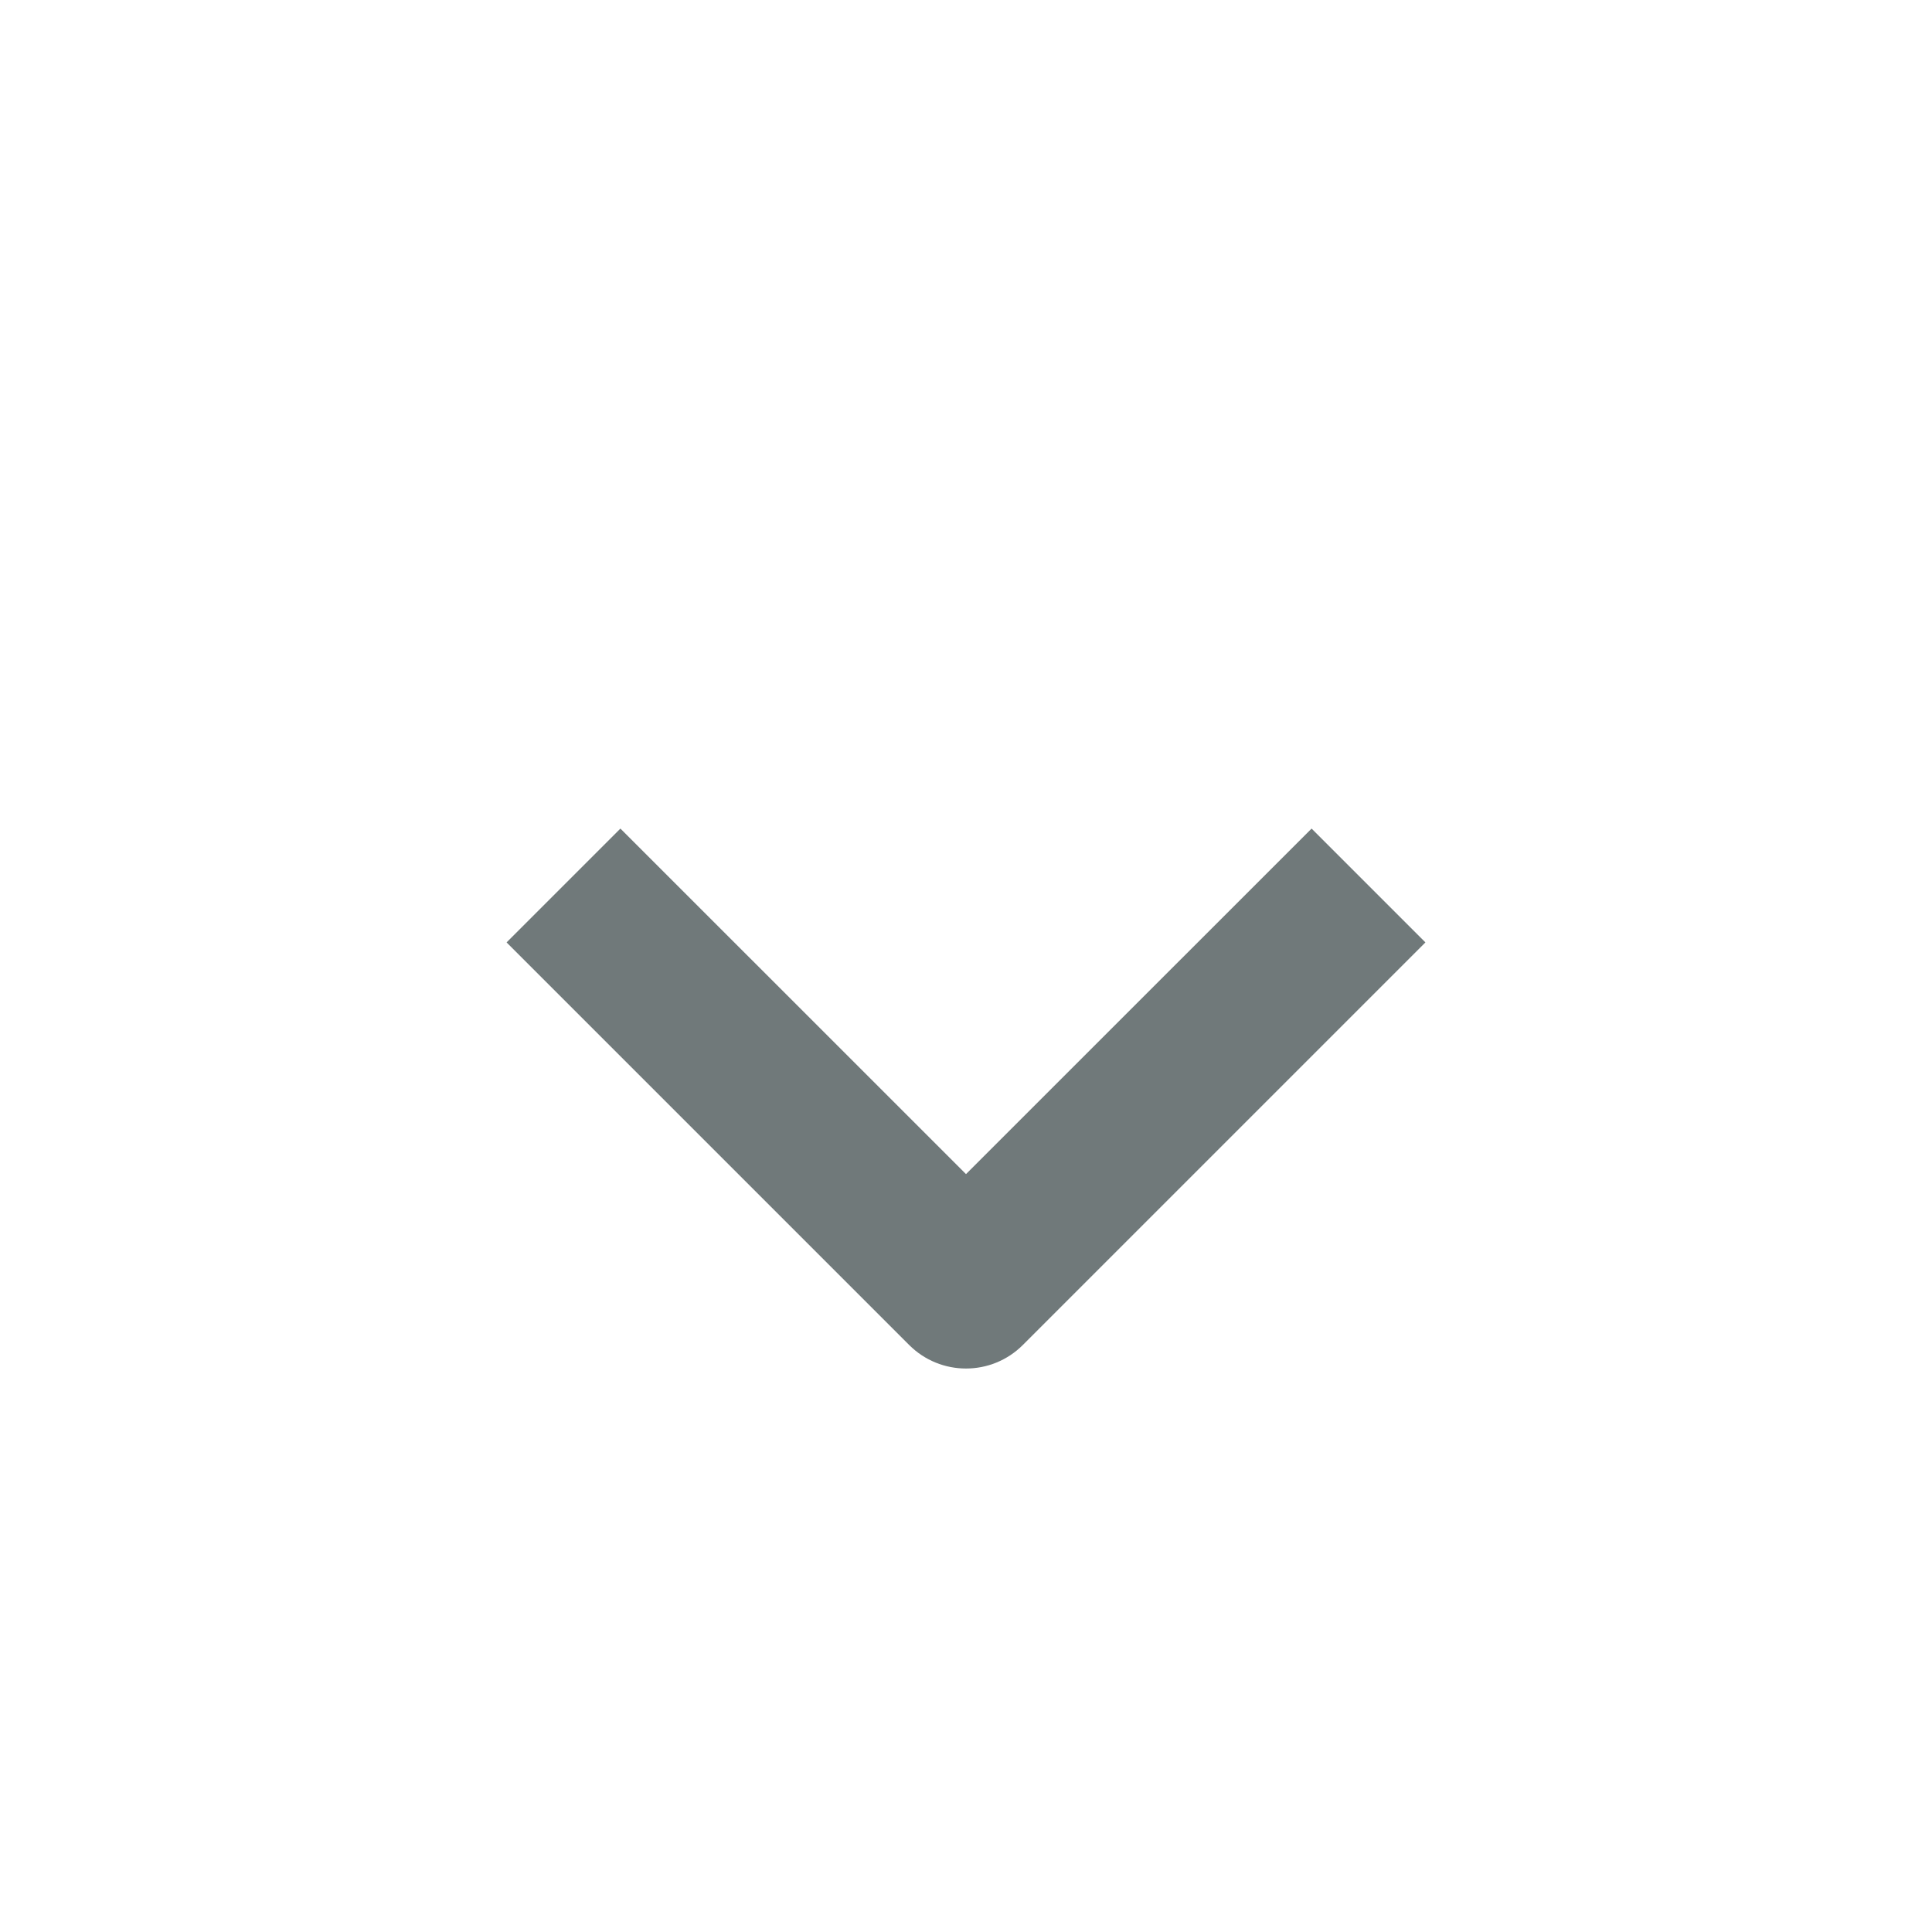<?xml version="1.0" encoding="UTF-8"?>
<svg width="24px" height="24px" viewBox="0 0 24 24" version="1.1" xmlns="http://www.w3.org/2000/svg" xmlns:xlink="http://www.w3.org/1999/xlink">
    <title>18306762-344E-4BEE-8197-2D084C7CF727</title>
    <g id="🎩-Styleguide" stroke="none" stroke-width="1" fill="none" fill-rule="evenodd">
        <g id="Styleguide:-Buttons-&amp;-Inputs" transform="translate(-320, -1690)" fill="#70797A">
            <g id="Icons/Apply" transform="translate(320, 1690)">
                <path d="M16.293,10.293 L17.707,11.707 L12.707,16.707 C12.317,17.098 11.683,17.098 11.293,16.707 L6.293,11.707 L7.707,10.293 L12,14.585 L16.293,10.293 Z" id="Icon"></path>
            </g>
        </g>
    </g>
</svg>